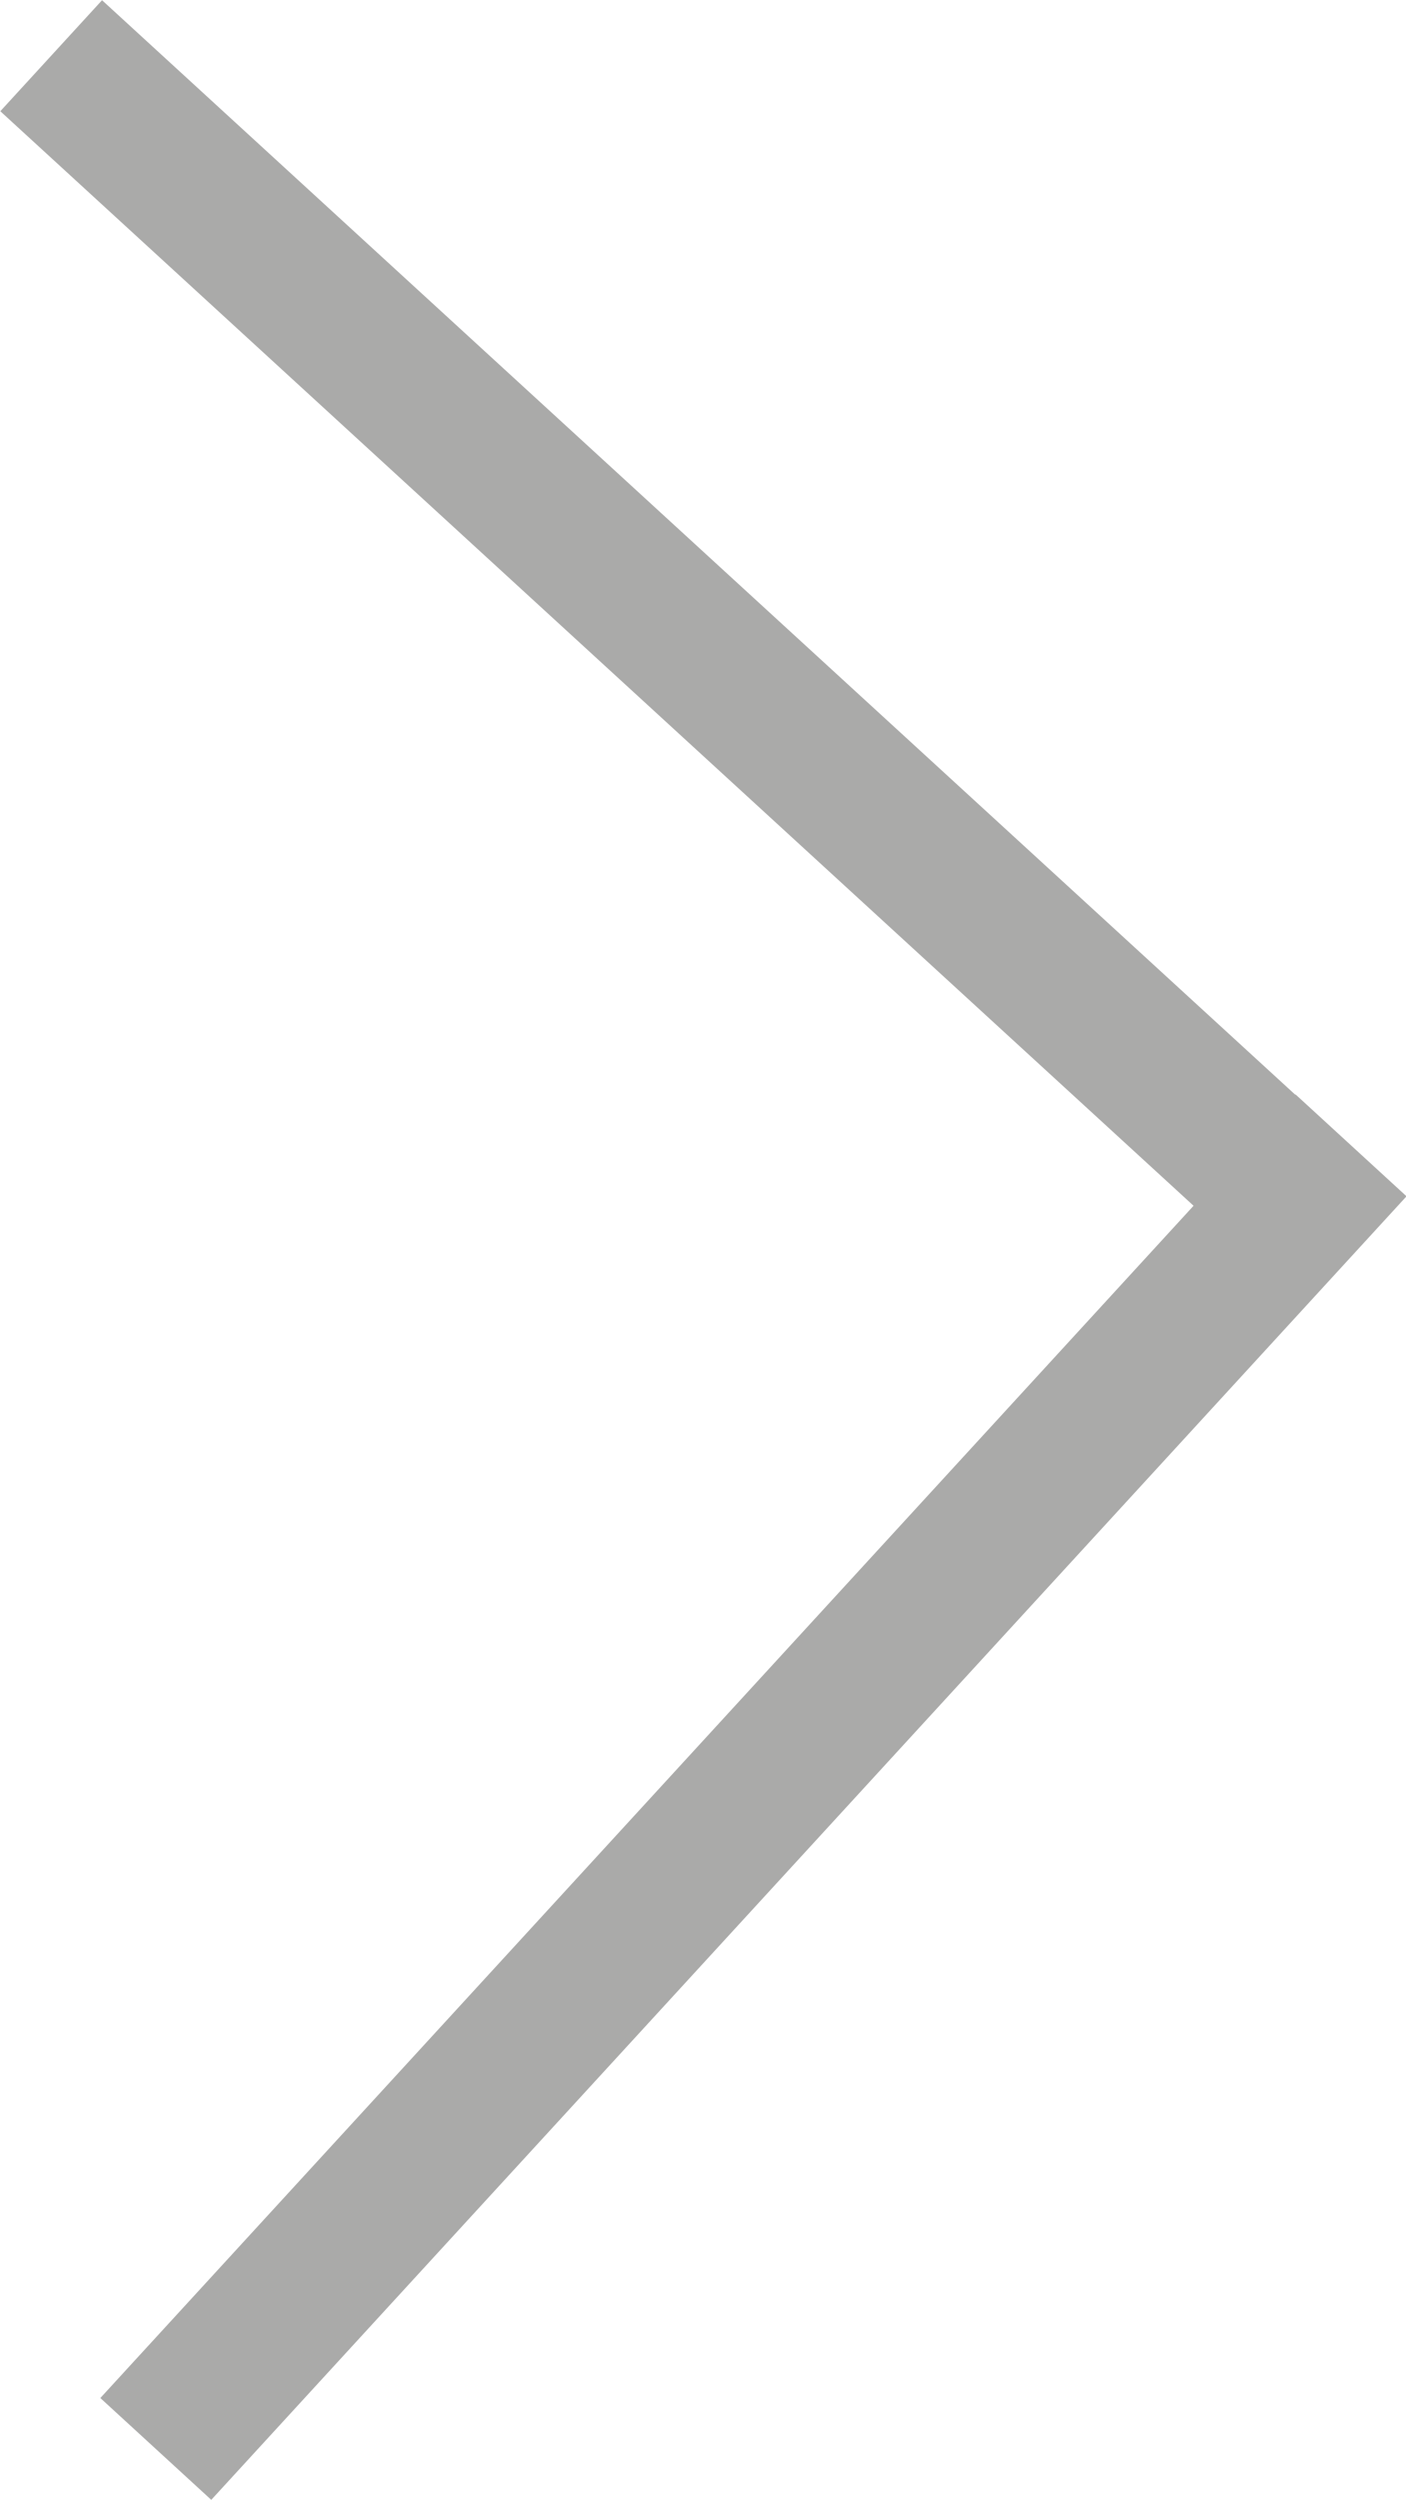 <svg xmlns="http://www.w3.org/2000/svg" width="18.68" height="33.2" viewBox="0 0 18.68 33.2"><defs><style>.cls-1{fill:none;stroke:#aaaaa9;stroke-miterlimit:10;stroke-width:2px;}</style></defs><g id="Calque_2" data-name="Calque 2"><g id="Calque_3" data-name="Calque 3"><line class="cls-1" x1="2.07" y1="32.52" x2="17.95" y2="15.21"/><line class="cls-1" x1="17.99" y1="16.61" x2="0.68" y2="0.74"/></g></g></svg>